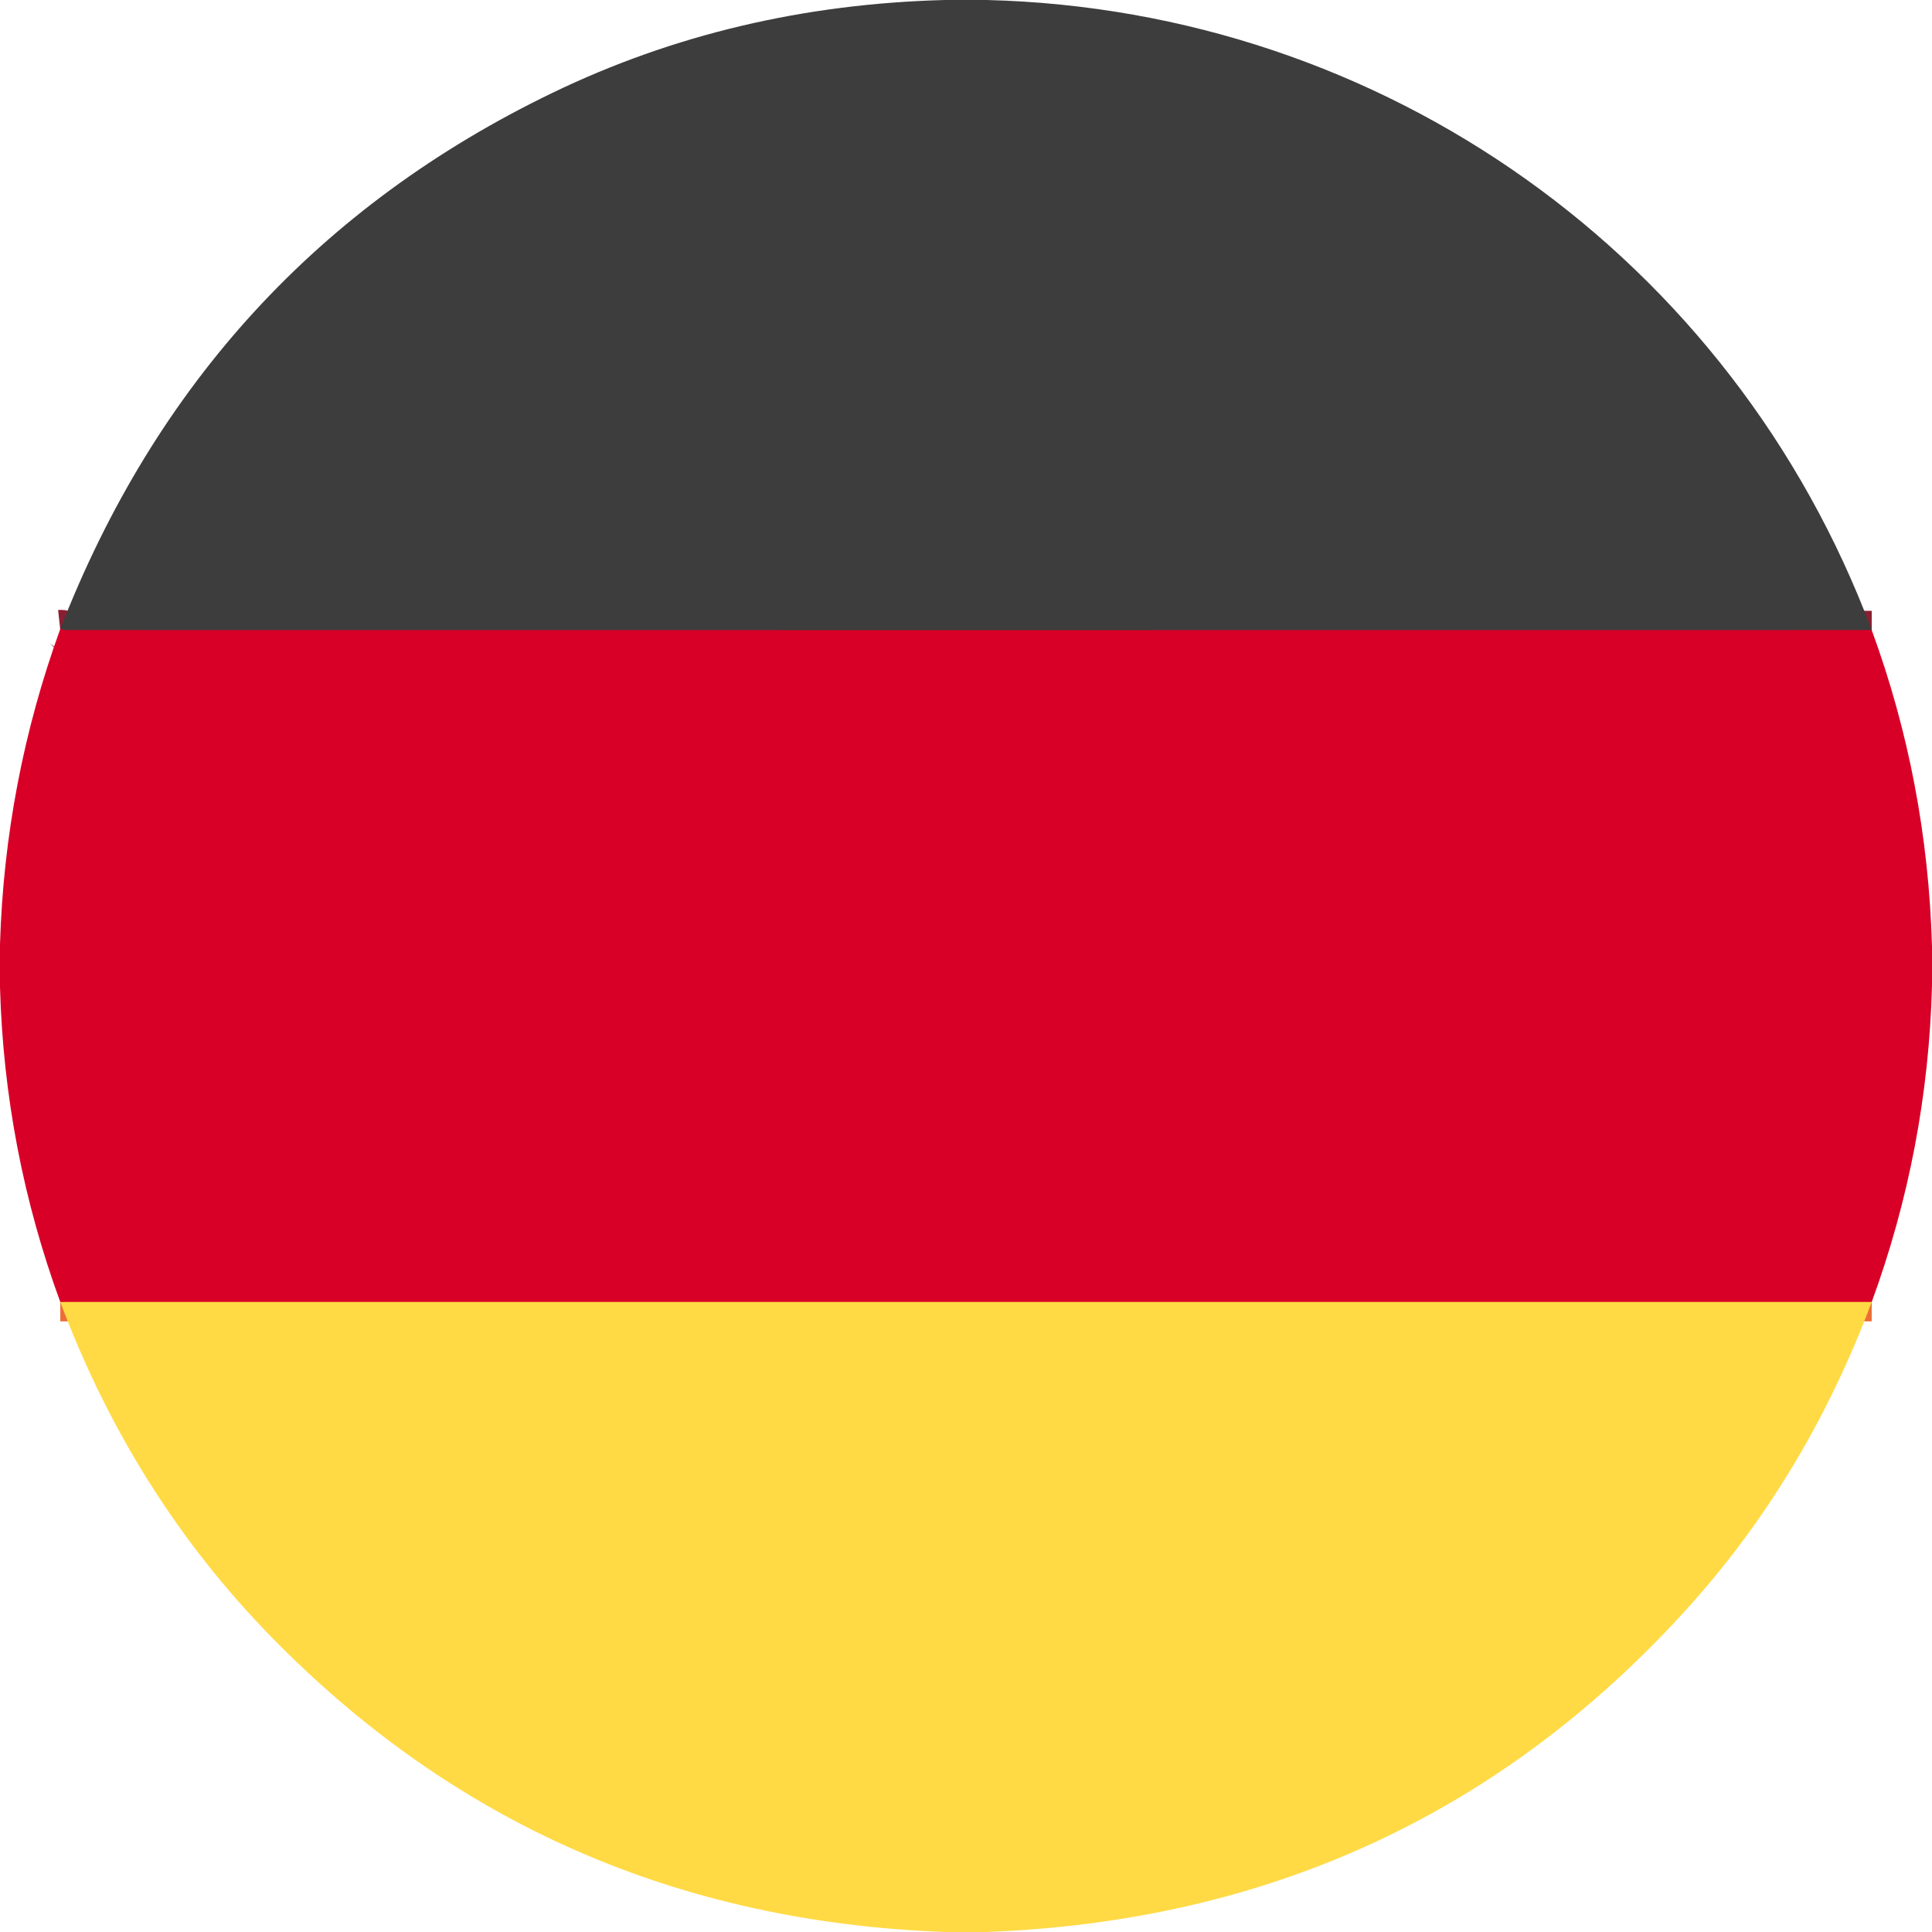 <svg width="100" height="100" viewBox="0 0 100 100" fill="none" xmlns="http://www.w3.org/2000/svg">
<g clip-path="url(#clip0_767_2775)">
<path d="M96.881 32.617C65.671 32.622 34.484 32.622 3.32 32.617C3.276 32.574 3.208 32.558 3.115 32.568" stroke="#8B1F32" stroke-width="2"/>
<path d="M96.879 67.393H3.121" stroke="#EC6D36" stroke-width="2"/>
<path d="M48.904 0H51.074C71.631 0.516 89.668 13.342 96.881 32.617C65.671 32.622 34.484 32.622 3.32 32.617C3.276 32.574 3.208 32.558 3.115 32.568C8.041 19.886 16.532 10.633 28.588 4.809C34.835 1.792 41.607 0.189 48.904 0Z" fill="#3D3D3D"/>
<path d="M3.115 32.568C3.208 32.558 3.276 32.574 3.32 32.617C34.484 32.622 65.671 32.622 96.881 32.617C98.801 37.853 99.841 43.314 100 49V51.023C99.85 56.661 98.81 62.118 96.879 67.393H3.121C1.198 62.144 0.158 56.712 0 51.096V48.877C0.169 43.272 1.208 37.835 3.115 32.568Z" fill="#D80027"/>
<path d="M3.121 67.393H96.879C94.602 73.472 91.391 78.791 87.248 83.35C77.659 93.899 65.596 99.449 51.059 100H48.924C35.117 99.492 23.483 94.394 14.023 84.707C9.247 79.815 5.613 74.044 3.121 67.393Z" fill="#FFDA44"/>
</g>
<defs>
<clipPath id="clip0_767_2775">
<rect width="100" height="100" fill="white"/>
</clipPath>
</defs>
</svg>
